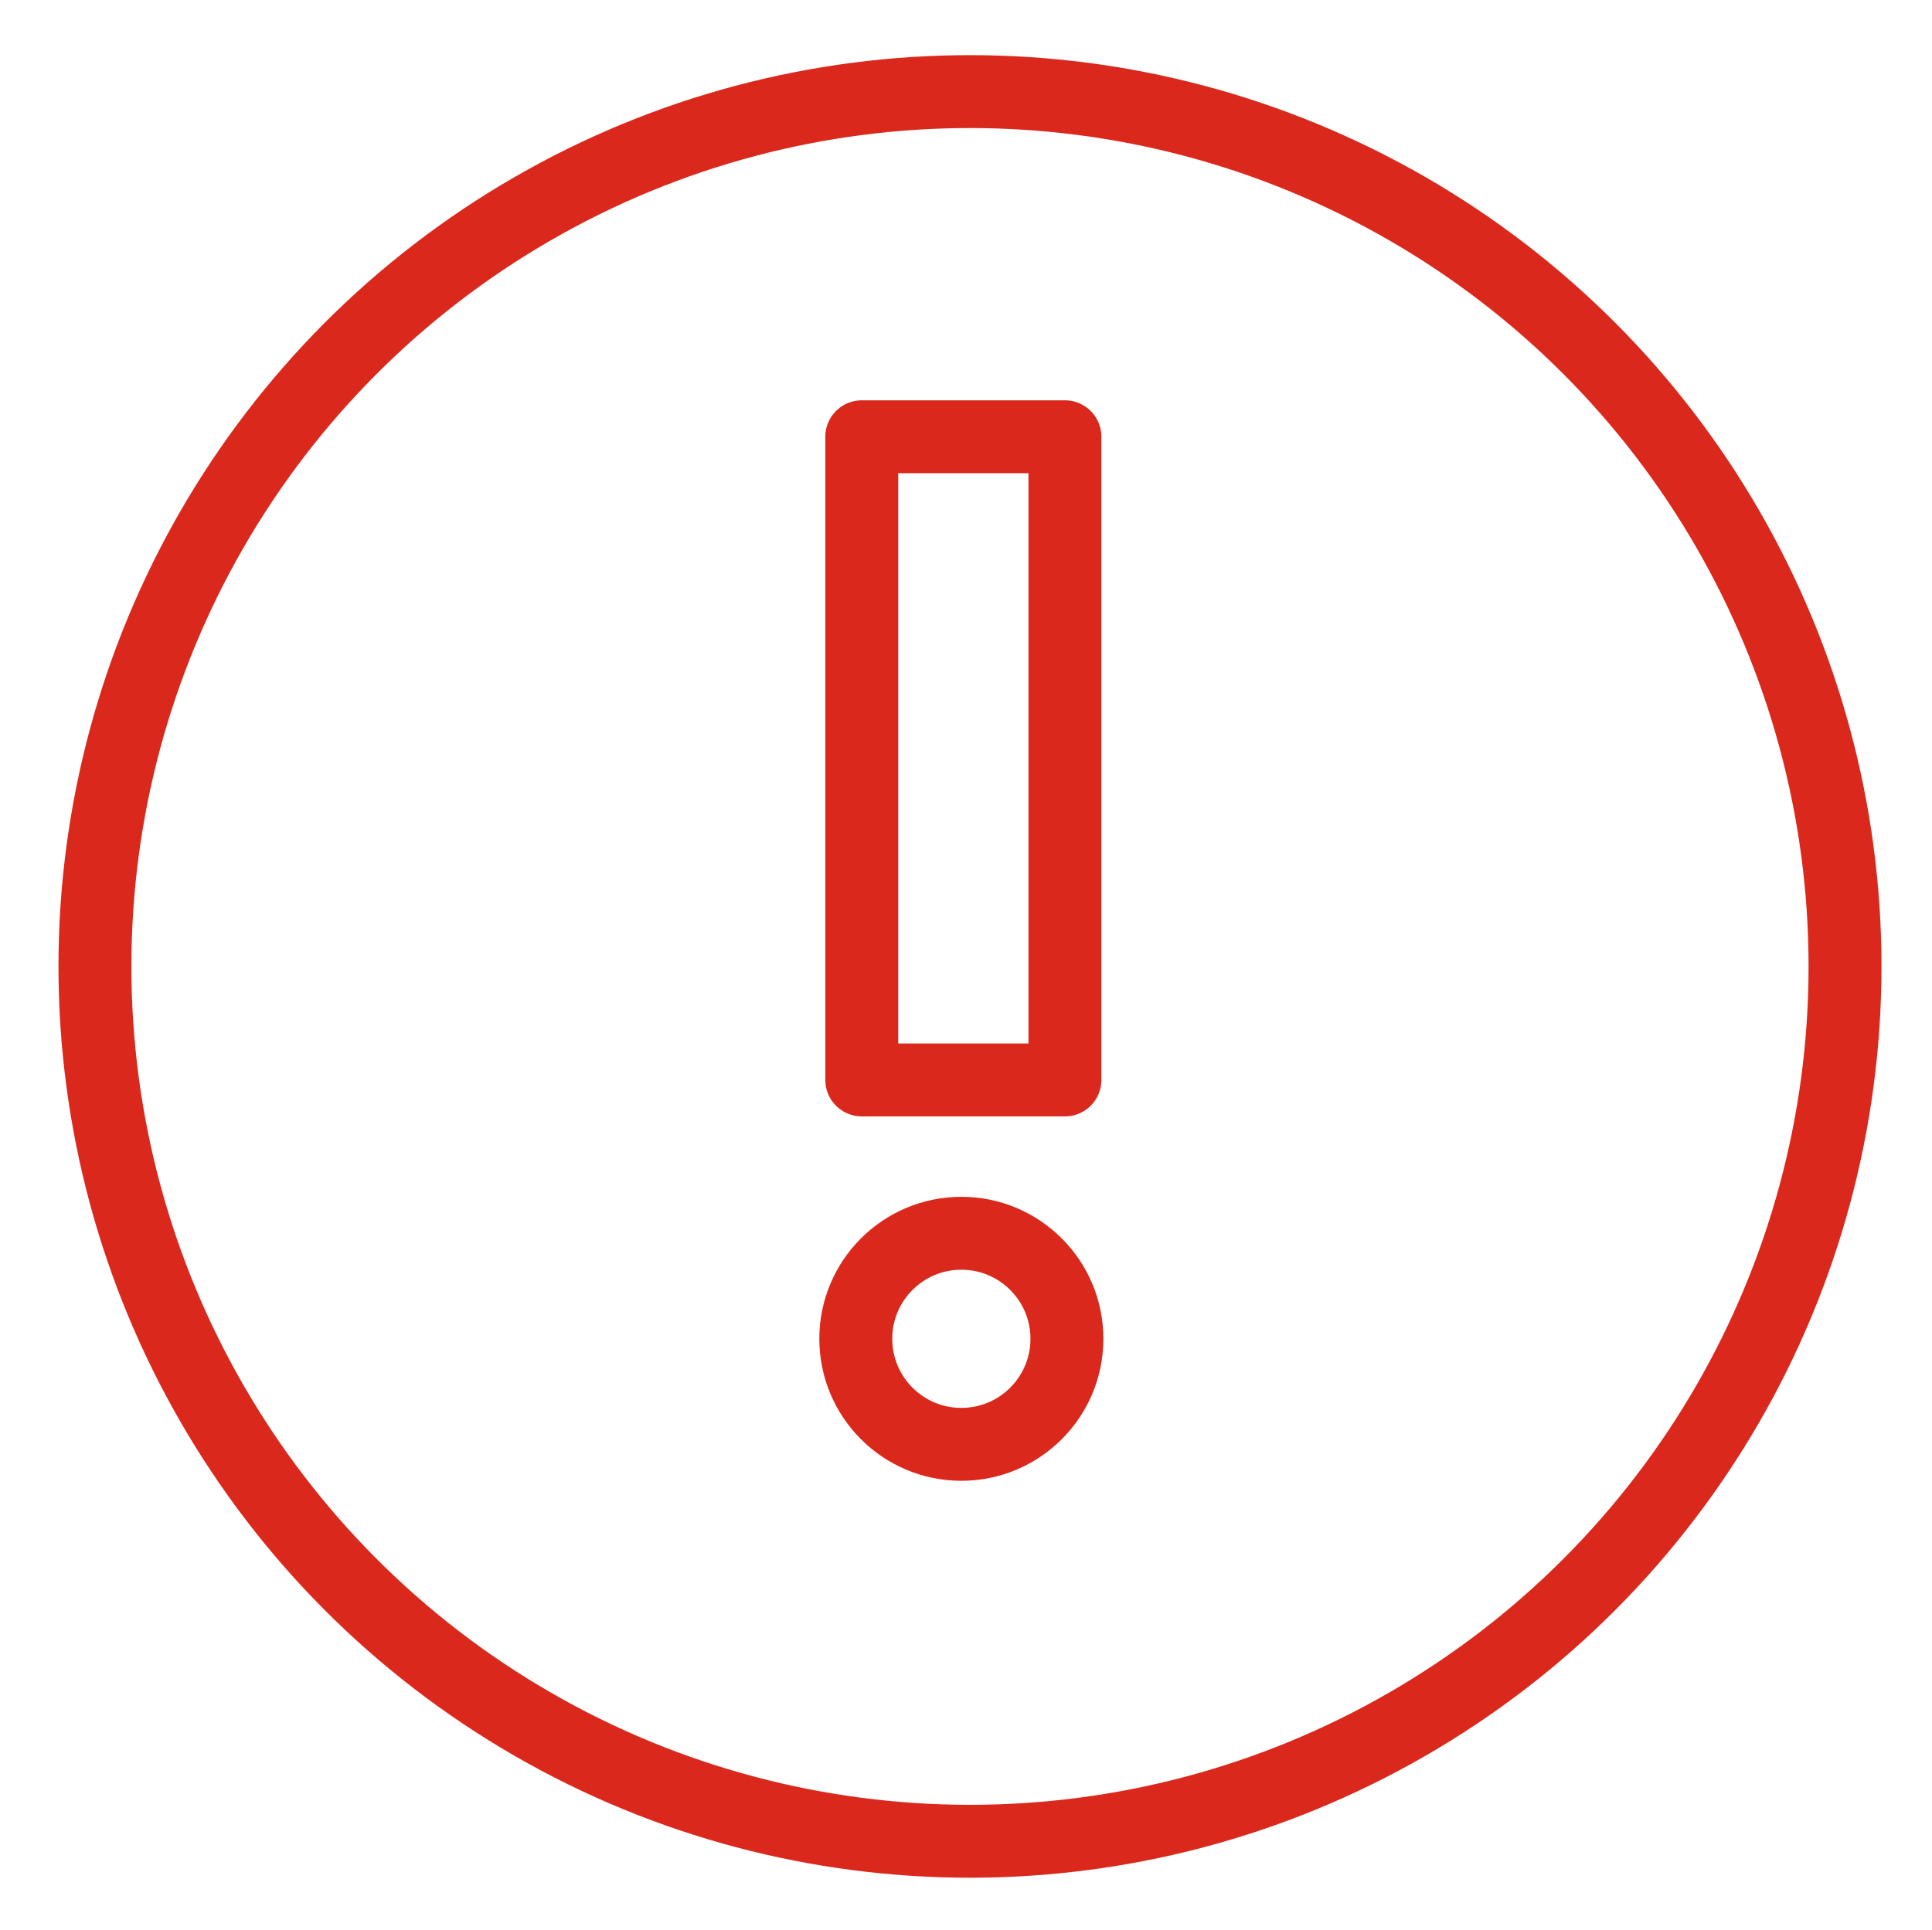 <?xml version="1.0" encoding="utf-8"?>
<!-- Generator: Adobe Illustrator 25.1.0, SVG Export Plug-In . SVG Version: 6.00 Build 0)  -->
<svg version="1.1" id="Layer_1" xmlns="http://www.w3.org/2000/svg" xmlns:xlink="http://www.w3.org/1999/xlink" x="0px" y="0px"
	 viewBox="0 0 291 290.8" style="enable-background:new 0 0 291 290.8;" xml:space="preserve">
<style type="text/css">
	.st0{fill:none;stroke:#DA291C;stroke-width:10.983;stroke-linejoin:round;}
</style>
<g>
	<rect x="129.8" y="65.8" class="st0" width="30.6" height="96.9"/>
	<circle class="st0" cx="144.8" cy="201.7" r="15.9"/>
</g>
<circle class="st0" cx="146.1" cy="145.6" r="131.8"/>
</svg>
